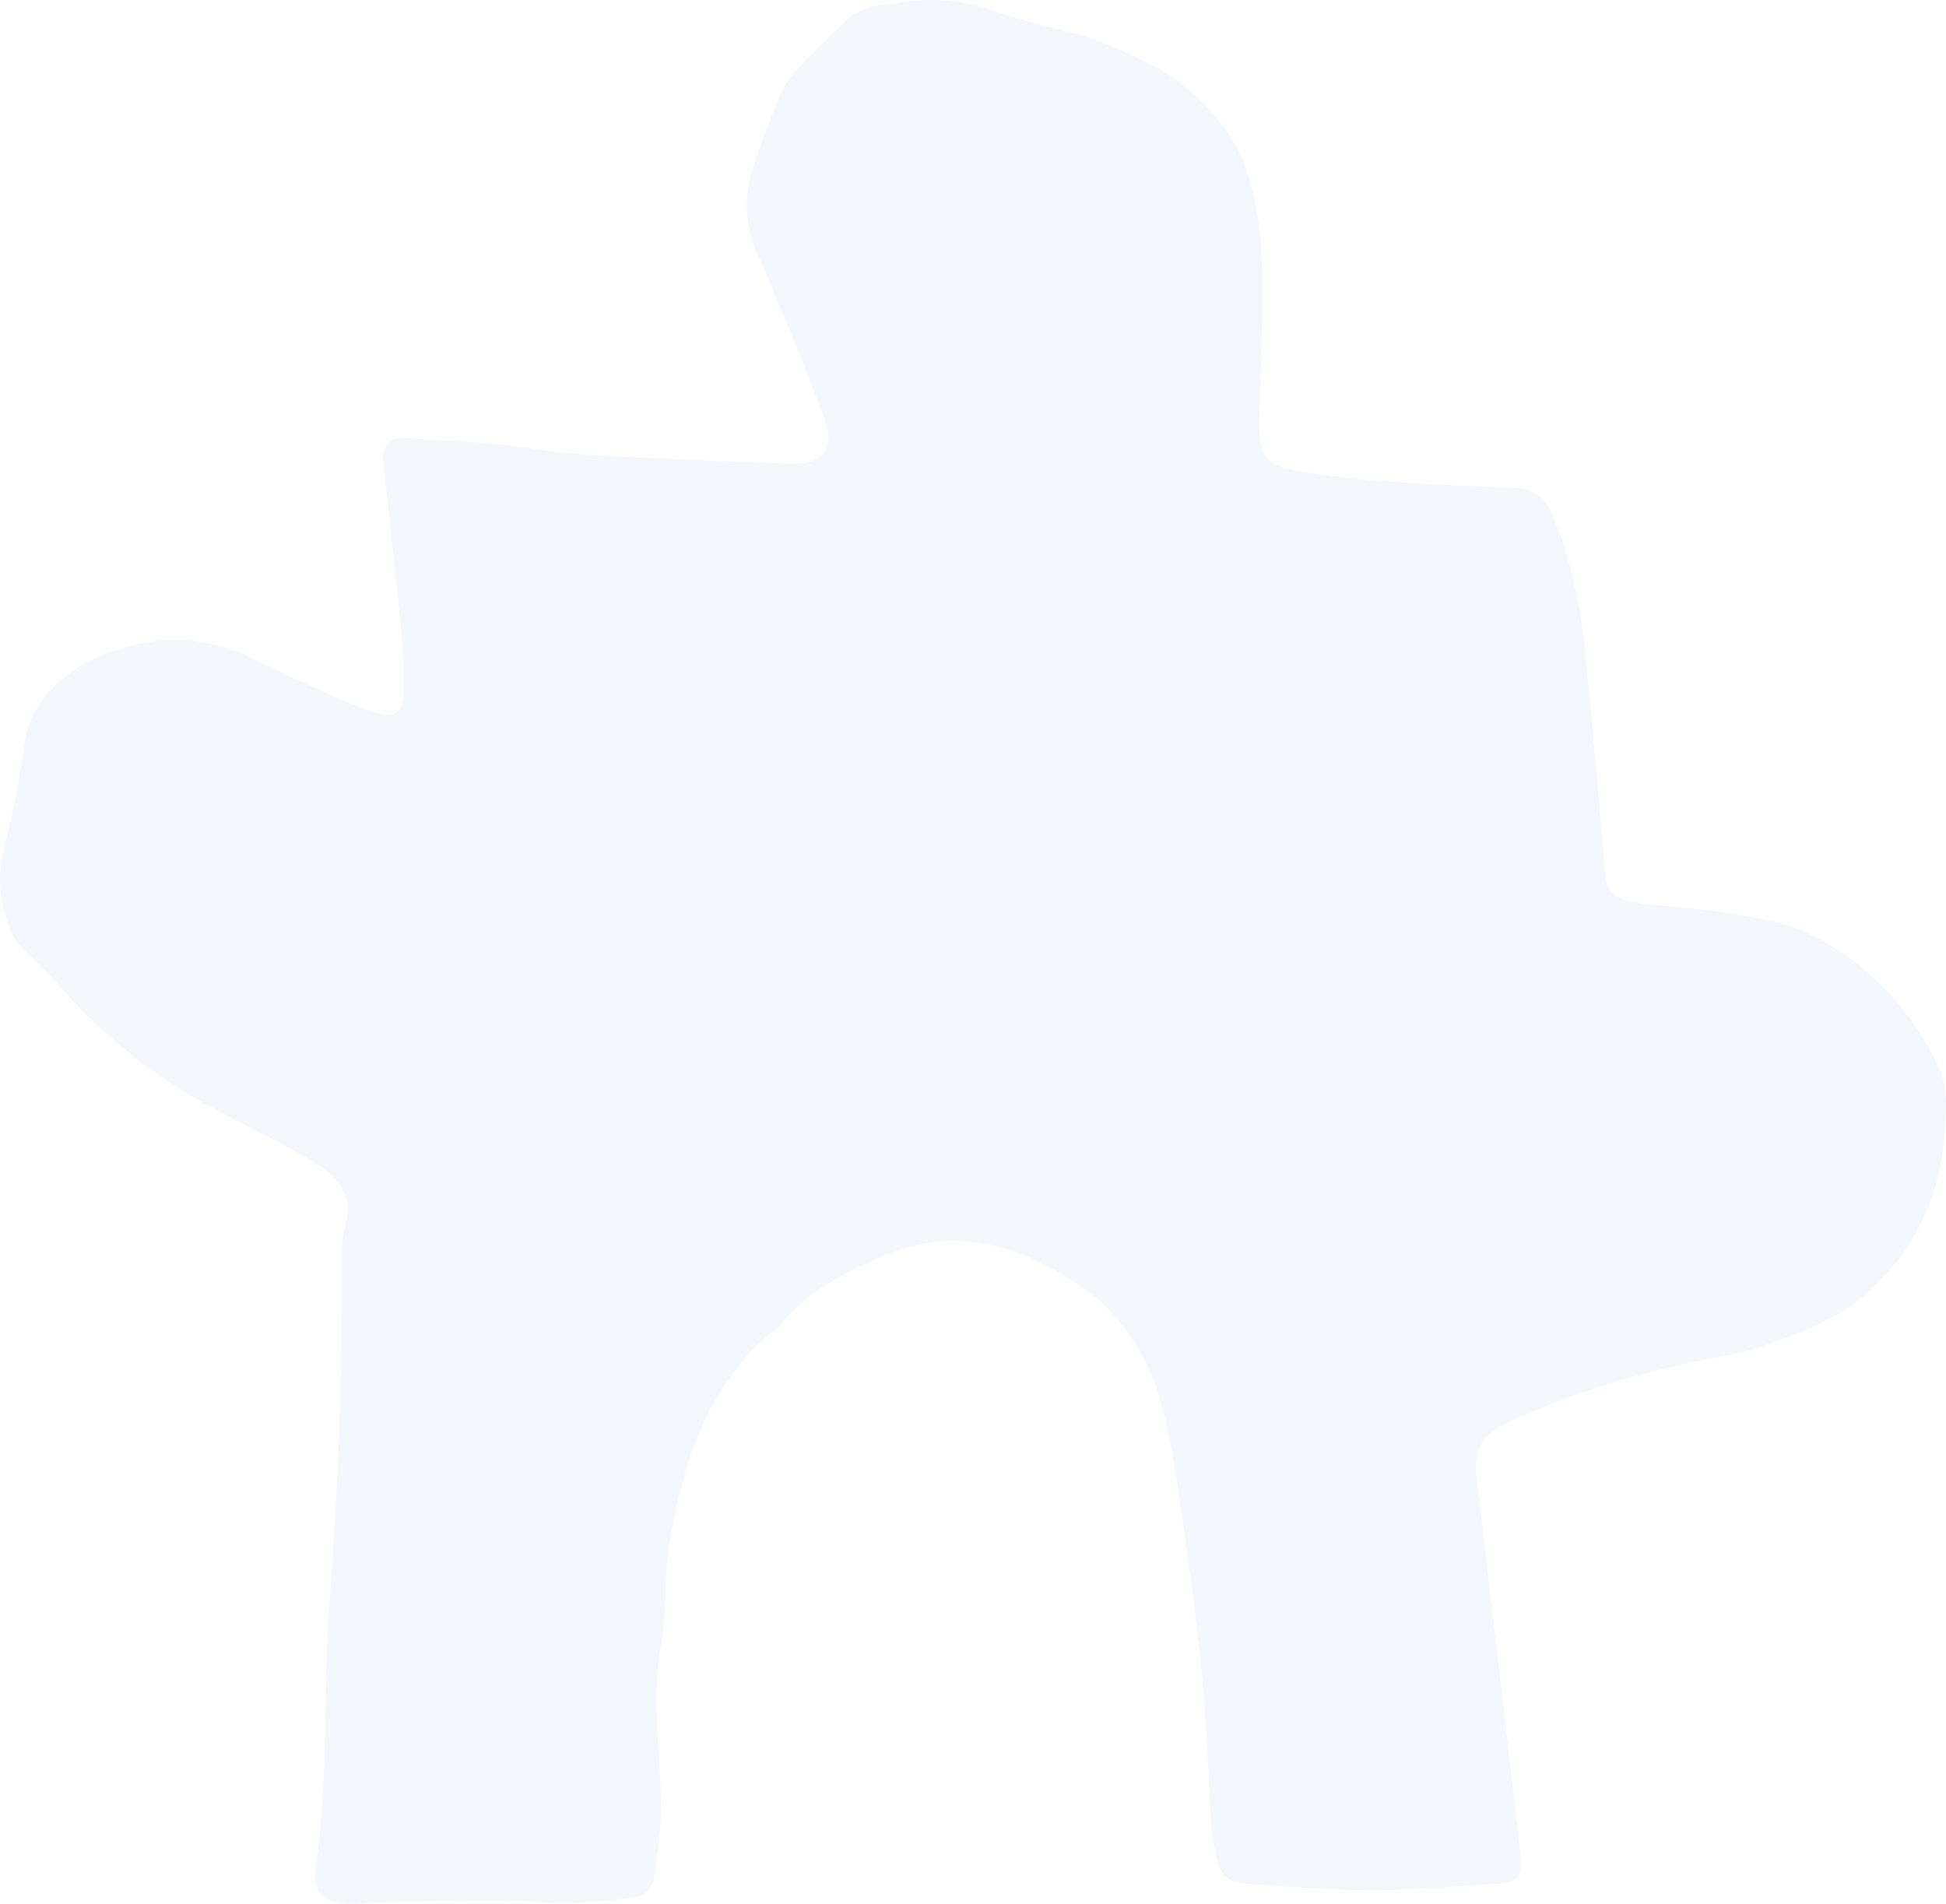 <svg width="830" height="812" viewBox="0 0 830 812" fill="none" xmlns="http://www.w3.org/2000/svg">
<path opacity="0.3" d="M824.857 450.809C812.253 427.07 793.961 408.459 769.423 397.314C758.827 392.522 746.669 391.073 735.069 389.178C723.47 387.284 711.535 386.726 699.824 385.278C688.893 383.829 685.324 380.597 684.655 372.573C681.866 340.699 679.189 308.825 675.955 277.062C673.947 256.89 669.709 237.164 661.678 218.44C659.113 212.422 653.424 208.41 646.955 208.187C628.217 207.407 609.367 206.627 590.629 205.29C583.268 204.732 575.795 203.952 568.433 203.061C541.999 199.606 537.091 198.714 537.203 181.551C537.315 161.379 538.653 141.207 538.43 120.924C538.318 108.776 537.649 96.294 534.861 84.48C534.415 82.697 534.08 81.025 533.634 79.242C531.403 69.992 527.276 61.299 521.588 53.721C521.588 53.721 521.476 53.498 521.365 53.386C512.33 41.239 500.284 31.654 486.565 25.302C483.777 24.076 481.1 22.738 478.312 21.512C470.281 17.723 461.916 15.049 453.216 12.931C442.954 10.479 432.805 7.693 422.766 4.238C410.72 0.115 397.782 -1 385.178 0.895C380.605 1.563 376.032 2.232 371.571 2.678L363.54 6.133C356.179 12.931 349.152 20.287 342.014 27.308C337.552 31.766 333.983 37.004 331.641 42.91C327.848 52.383 324.279 61.968 321.045 71.775C317.141 83.477 317.922 96.182 322.718 107.55C322.718 107.662 322.829 107.773 322.941 107.996C333.091 131.511 342.794 155.25 351.829 179.211C356.513 191.804 350.156 198.603 336.214 197.823C323.387 197.154 310.56 196.931 297.845 196.262C274.757 194.925 251.78 195.148 228.692 191.582C210.288 188.684 191.55 188.127 171.697 186.789C166.789 186.455 162.885 190.579 163.331 195.482C165.897 219.555 168.574 243.516 171.027 267.589C171.92 276.393 172.589 285.309 172.254 294.113C171.92 304.144 168.462 306.818 159.093 303.586C147.939 299.686 137.12 294.782 126.413 289.767C120.055 286.758 113.698 283.637 107.451 280.628C97.19 275.613 85.925 273.05 74.437 273.05C66.517 273.05 58.71 274.276 51.237 276.839C49.452 277.508 47.556 278.065 45.772 278.734C34.953 282.411 25.36 289.098 18.445 298.126L18.222 298.348C14.095 303.698 11.418 309.939 10.526 316.626C8.407 332.006 5.395 347.163 1.603 362.208C-1.185 373.241 -0.293 384.943 3.945 395.531V395.754C5.618 399.766 8.072 403.444 11.307 406.341C16.66 411.133 21.68 416.26 26.364 421.61C44.656 442.227 66.294 459.725 90.721 472.541C98.528 476.665 106.336 480.677 114.032 484.8C121.059 488.478 128.086 492.044 134.778 496.279C144.705 502.52 150.951 510.545 147.159 523.473C145.82 528.153 145.82 533.28 145.82 538.184C146.155 586.441 144.147 634.697 140.578 682.843C137.79 721.069 140.132 759.63 134.555 797.857C133.328 806.438 137.12 810.896 146.043 811.788C152.289 812.456 158.758 811.342 165.228 811.23C186.866 811.008 208.615 809.447 230.142 811.23C243.75 812.345 256.688 811.008 269.849 809.336C275.649 808.556 278.549 805.212 279.218 799.64C280.222 790.39 282.007 781.028 282.007 771.778C282.007 748.263 277.434 724.859 282.007 701.12C284.572 687.189 283.122 672.59 285.464 658.659C291.376 623.107 301.972 589.45 332.087 565.823L333.091 564.82C345.025 550.109 361.086 542.196 378.263 535.063C408.266 522.693 435.37 531.608 459.462 547.545C477.419 559.47 490.246 578.305 495.711 600.149C499.281 614.414 501.734 629.125 503.742 643.725C507.2 668.132 510.546 692.539 512.888 717.057C514.896 738.121 515.342 759.296 516.792 780.471C517.126 784.817 518.353 789.164 519.246 793.51C520.584 799.528 524.265 802.983 530.511 803.318C548.245 804.321 565.98 806.215 583.602 806.215C601.337 806.215 619.071 804.655 636.694 803.541C647.848 802.872 649.632 800.977 648.405 789.944C644.613 756.733 640.709 723.41 636.805 690.198C634.463 670.138 632.232 650.077 629.779 630.017C628.329 618.872 632.009 611.851 642.94 606.836C666.363 595.914 690.566 588.112 715.662 582.317C728.154 579.419 741.092 577.971 753.138 573.736C766.523 569.055 780.577 563.817 791.619 555.347C819.168 533.949 830.433 503.858 829.987 469.532C829.987 463.402 827.868 456.604 824.968 451.143L824.857 450.809Z" fill="#D6E0EC"/>
</svg>
